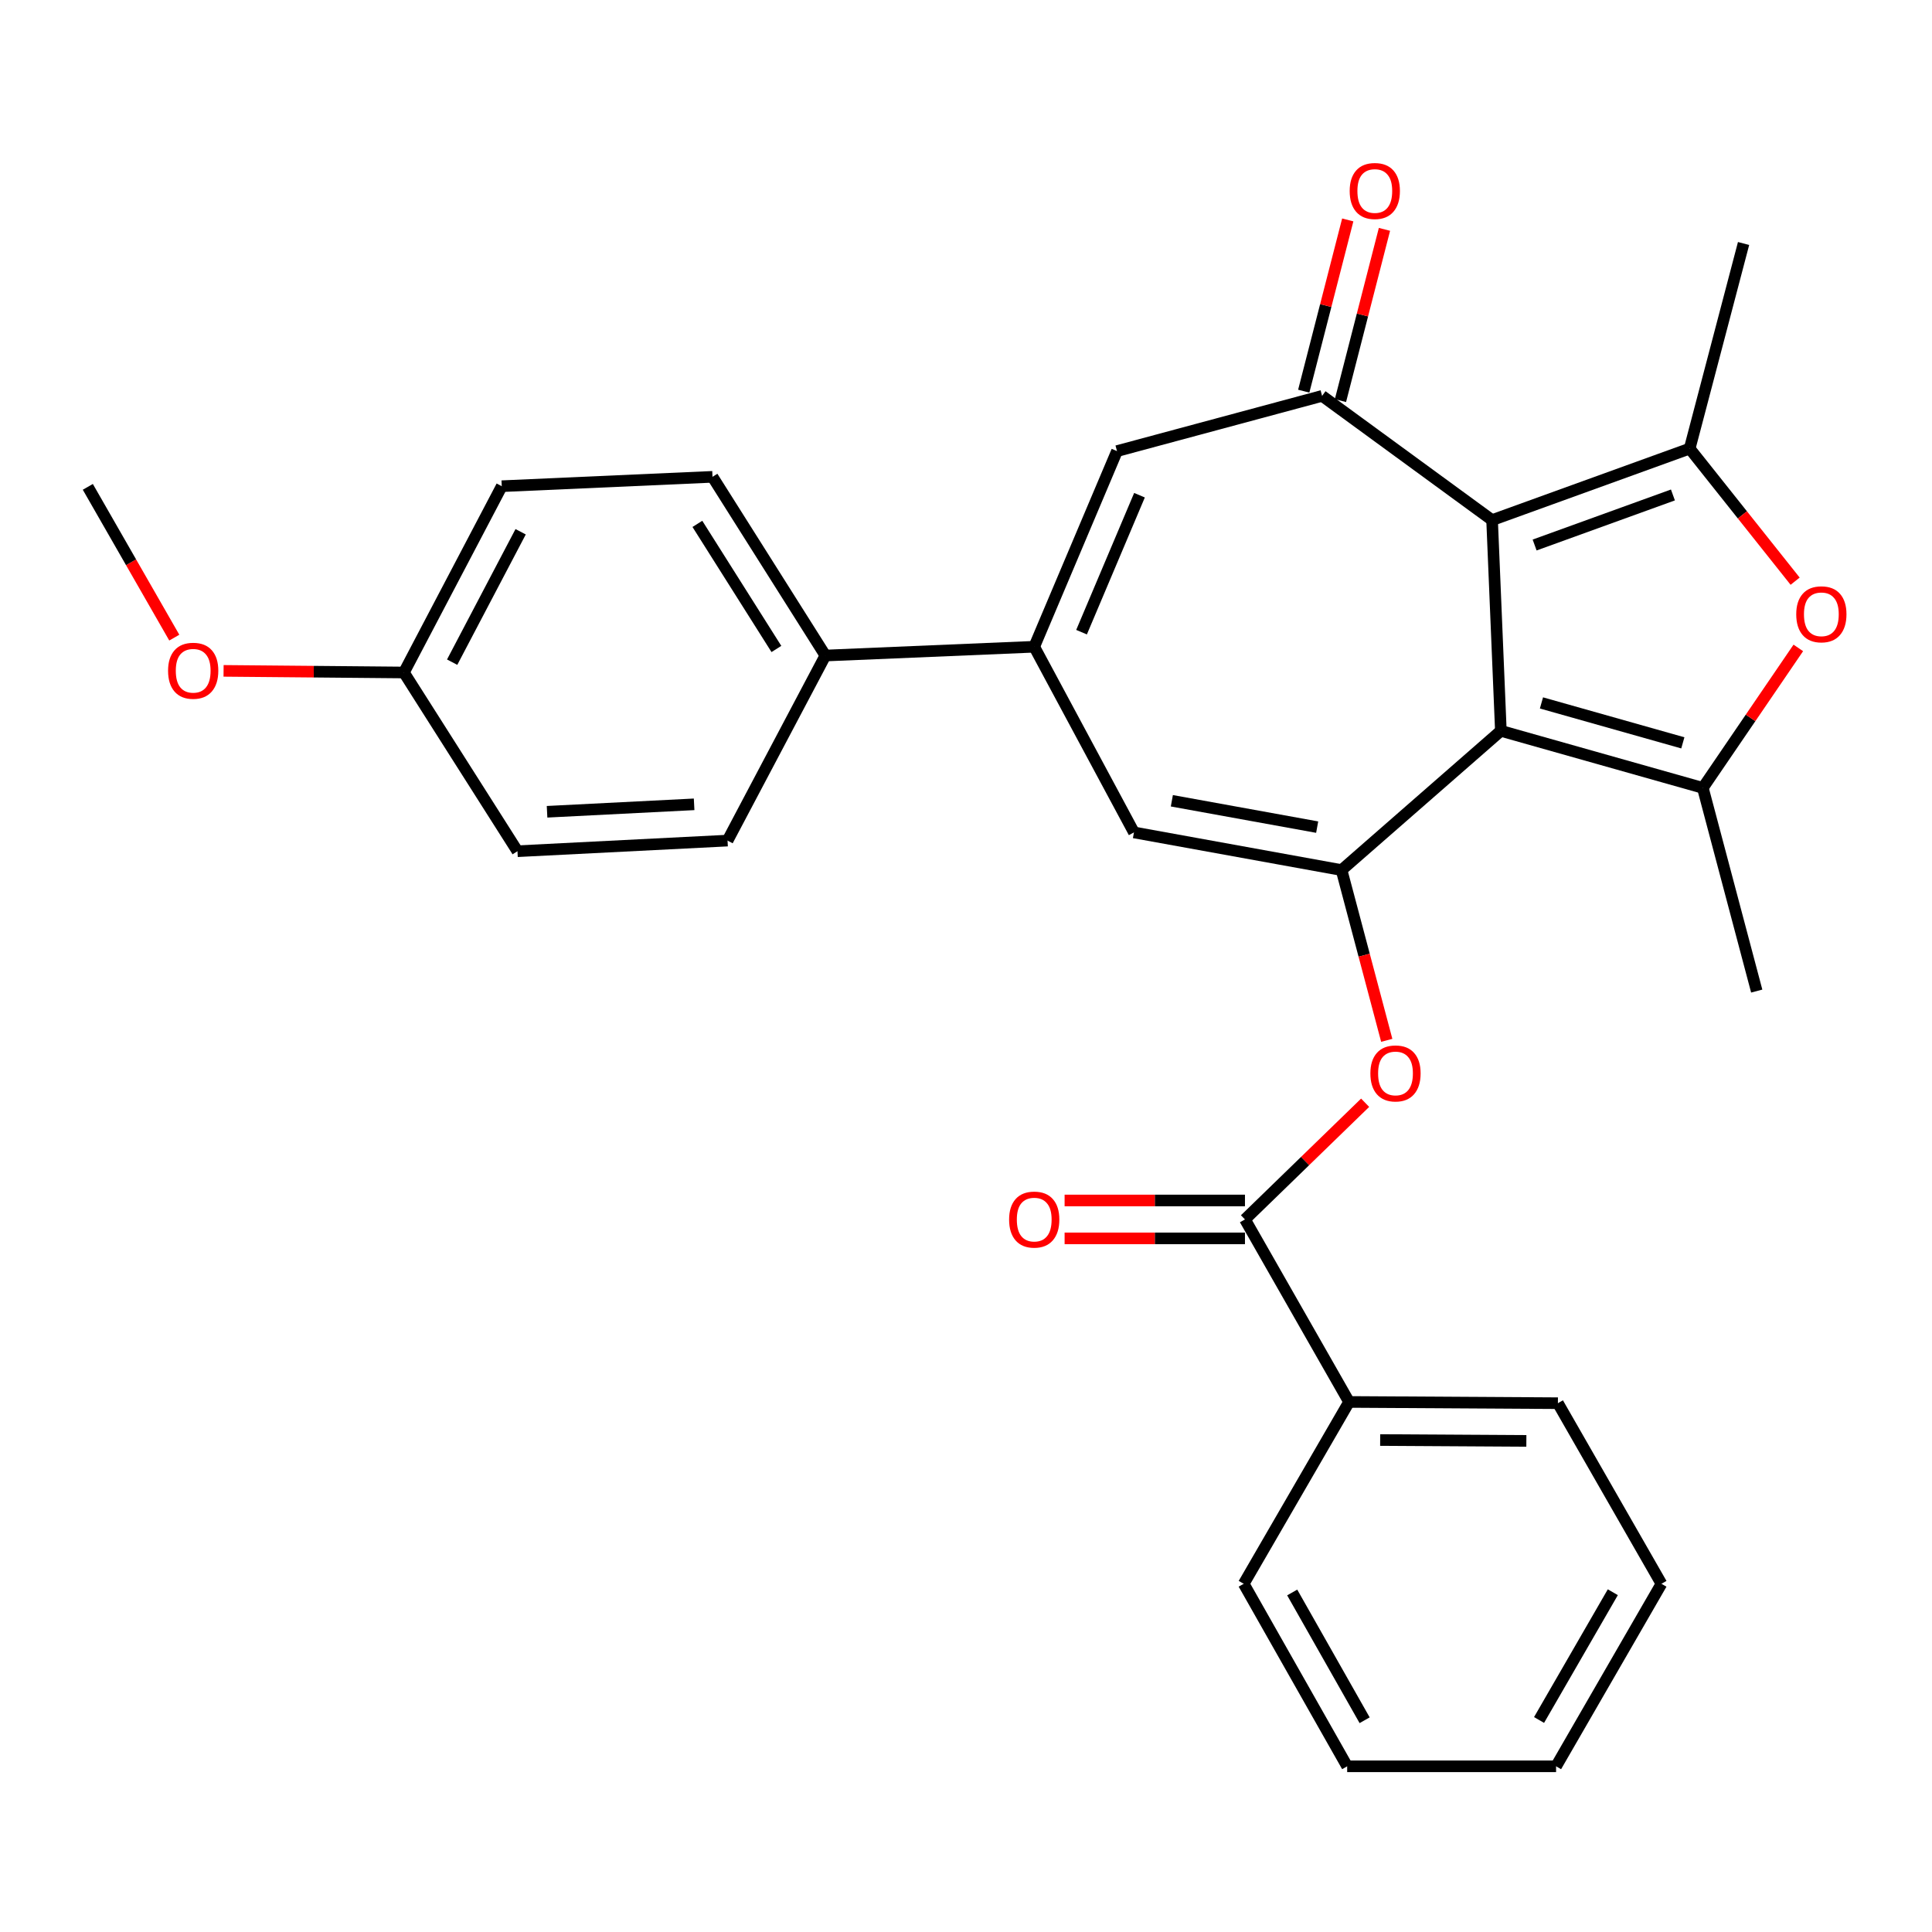 <?xml version='1.0' encoding='iso-8859-1'?>
<svg version='1.1' baseProfile='full'
              xmlns='http://www.w3.org/2000/svg'
                      xmlns:rdkit='http://www.rdkit.org/xml'
                      xmlns:xlink='http://www.w3.org/1999/xlink'
                  xml:space='preserve'
width='1000px' height='1000px' viewBox='0 0 1000 1000'>
<!-- END OF HEADER -->
<rect style='opacity:1.0;fill:#FFFFFF;stroke:none' width='1000' height='1000' x='0' y='0'> </rect>
<path class='bond-0' d='M 776.846,378.281 L 772.301,269.203' style='fill:none;fill-rule:evenodd;stroke:#000000;stroke-width:6px;stroke-linecap:butt;stroke-linejoin:miter;stroke-opacity:1' />
<path class='bond-1' d='M 776.846,378.281 L 694.384,450.345' style='fill:none;fill-rule:evenodd;stroke:#000000;stroke-width:6px;stroke-linecap:butt;stroke-linejoin:miter;stroke-opacity:1' />
<path class='bond-2' d='M 776.846,378.281 L 881.379,407.806' style='fill:none;fill-rule:evenodd;stroke:#000000;stroke-width:6px;stroke-linecap:butt;stroke-linejoin:miter;stroke-opacity:1' />
<path class='bond-2' d='M 797.858,363.83 L 871.031,384.498' style='fill:none;fill-rule:evenodd;stroke:#000000;stroke-width:6px;stroke-linecap:butt;stroke-linejoin:miter;stroke-opacity:1' />
<path class='bond-3' d='M 772.301,269.203 L 874.567,232.19' style='fill:none;fill-rule:evenodd;stroke:#000000;stroke-width:6px;stroke-linecap:butt;stroke-linejoin:miter;stroke-opacity:1' />
<path class='bond-3' d='M 794.317,282.098 L 865.903,256.189' style='fill:none;fill-rule:evenodd;stroke:#000000;stroke-width:6px;stroke-linecap:butt;stroke-linejoin:miter;stroke-opacity:1' />
<path class='bond-4' d='M 772.301,269.203 L 684.313,204.91' style='fill:none;fill-rule:evenodd;stroke:#000000;stroke-width:6px;stroke-linecap:butt;stroke-linejoin:miter;stroke-opacity:1' />
<path class='bond-7' d='M 694.384,450.345 L 586.93,430.858' style='fill:none;fill-rule:evenodd;stroke:#000000;stroke-width:6px;stroke-linecap:butt;stroke-linejoin:miter;stroke-opacity:1' />
<path class='bond-7' d='M 681.766,428.119 L 606.549,414.477' style='fill:none;fill-rule:evenodd;stroke:#000000;stroke-width:6px;stroke-linecap:butt;stroke-linejoin:miter;stroke-opacity:1' />
<path class='bond-9' d='M 694.384,450.345 L 706.083,494.413' style='fill:none;fill-rule:evenodd;stroke:#000000;stroke-width:6px;stroke-linecap:butt;stroke-linejoin:miter;stroke-opacity:1' />
<path class='bond-9' d='M 706.083,494.413 L 717.783,538.481' style='fill:none;fill-rule:evenodd;stroke:#FF0000;stroke-width:6px;stroke-linecap:butt;stroke-linejoin:miter;stroke-opacity:1' />
<path class='bond-5' d='M 881.379,407.806 L 906.091,371.583' style='fill:none;fill-rule:evenodd;stroke:#000000;stroke-width:6px;stroke-linecap:butt;stroke-linejoin:miter;stroke-opacity:1' />
<path class='bond-5' d='M 906.091,371.583 L 930.803,335.36' style='fill:none;fill-rule:evenodd;stroke:#FF0000;stroke-width:6px;stroke-linecap:butt;stroke-linejoin:miter;stroke-opacity:1' />
<path class='bond-17' d='M 881.379,407.806 L 909.28,512.982' style='fill:none;fill-rule:evenodd;stroke:#000000;stroke-width:6px;stroke-linecap:butt;stroke-linejoin:miter;stroke-opacity:1' />
<path class='bond-18' d='M 874.567,232.19 L 902.468,126.033' style='fill:none;fill-rule:evenodd;stroke:#000000;stroke-width:6px;stroke-linecap:butt;stroke-linejoin:miter;stroke-opacity:1' />
<path class='bond-29' d='M 874.567,232.19 L 901.864,266.505' style='fill:none;fill-rule:evenodd;stroke:#000000;stroke-width:6px;stroke-linecap:butt;stroke-linejoin:miter;stroke-opacity:1' />
<path class='bond-29' d='M 901.864,266.505 L 929.161,300.821' style='fill:none;fill-rule:evenodd;stroke:#FF0000;stroke-width:6px;stroke-linecap:butt;stroke-linejoin:miter;stroke-opacity:1' />
<path class='bond-8' d='M 684.313,204.91 L 578.156,233.487' style='fill:none;fill-rule:evenodd;stroke:#000000;stroke-width:6px;stroke-linecap:butt;stroke-linejoin:miter;stroke-opacity:1' />
<path class='bond-12' d='M 693.813,207.352 L 705.204,163.034' style='fill:none;fill-rule:evenodd;stroke:#000000;stroke-width:6px;stroke-linecap:butt;stroke-linejoin:miter;stroke-opacity:1' />
<path class='bond-12' d='M 705.204,163.034 L 716.596,118.716' style='fill:none;fill-rule:evenodd;stroke:#FF0000;stroke-width:6px;stroke-linecap:butt;stroke-linejoin:miter;stroke-opacity:1' />
<path class='bond-12' d='M 674.813,202.468 L 686.204,158.15' style='fill:none;fill-rule:evenodd;stroke:#000000;stroke-width:6px;stroke-linecap:butt;stroke-linejoin:miter;stroke-opacity:1' />
<path class='bond-12' d='M 686.204,158.15 L 697.595,113.832' style='fill:none;fill-rule:evenodd;stroke:#FF0000;stroke-width:6px;stroke-linecap:butt;stroke-linejoin:miter;stroke-opacity:1' />
<path class='bond-6' d='M 535.312,334.761 L 586.93,430.858' style='fill:none;fill-rule:evenodd;stroke:#000000;stroke-width:6px;stroke-linecap:butt;stroke-linejoin:miter;stroke-opacity:1' />
<path class='bond-11' d='M 535.312,334.761 L 427.215,339.306' style='fill:none;fill-rule:evenodd;stroke:#000000;stroke-width:6px;stroke-linecap:butt;stroke-linejoin:miter;stroke-opacity:1' />
<path class='bond-30' d='M 535.312,334.761 L 578.156,233.487' style='fill:none;fill-rule:evenodd;stroke:#000000;stroke-width:6px;stroke-linecap:butt;stroke-linejoin:miter;stroke-opacity:1' />
<path class='bond-30' d='M 559.807,327.213 L 589.798,256.322' style='fill:none;fill-rule:evenodd;stroke:#000000;stroke-width:6px;stroke-linecap:butt;stroke-linejoin:miter;stroke-opacity:1' />
<path class='bond-10' d='M 706.592,570.779 L 675.491,600.975' style='fill:none;fill-rule:evenodd;stroke:#FF0000;stroke-width:6px;stroke-linecap:butt;stroke-linejoin:miter;stroke-opacity:1' />
<path class='bond-10' d='M 675.491,600.975 L 644.39,631.171' style='fill:none;fill-rule:evenodd;stroke:#000000;stroke-width:6px;stroke-linecap:butt;stroke-linejoin:miter;stroke-opacity:1' />
<path class='bond-13' d='M 644.39,621.362 L 597.714,621.362' style='fill:none;fill-rule:evenodd;stroke:#000000;stroke-width:6px;stroke-linecap:butt;stroke-linejoin:miter;stroke-opacity:1' />
<path class='bond-13' d='M 597.714,621.362 L 551.039,621.362' style='fill:none;fill-rule:evenodd;stroke:#FF0000;stroke-width:6px;stroke-linecap:butt;stroke-linejoin:miter;stroke-opacity:1' />
<path class='bond-13' d='M 644.39,640.98 L 597.714,640.98' style='fill:none;fill-rule:evenodd;stroke:#000000;stroke-width:6px;stroke-linecap:butt;stroke-linejoin:miter;stroke-opacity:1' />
<path class='bond-13' d='M 597.714,640.98 L 551.039,640.98' style='fill:none;fill-rule:evenodd;stroke:#FF0000;stroke-width:6px;stroke-linecap:butt;stroke-linejoin:miter;stroke-opacity:1' />
<path class='bond-14' d='M 644.39,631.171 L 698.275,725.644' style='fill:none;fill-rule:evenodd;stroke:#000000;stroke-width:6px;stroke-linecap:butt;stroke-linejoin:miter;stroke-opacity:1' />
<path class='bond-15' d='M 427.215,339.306 L 368.786,246.806' style='fill:none;fill-rule:evenodd;stroke:#000000;stroke-width:6px;stroke-linecap:butt;stroke-linejoin:miter;stroke-opacity:1' />
<path class='bond-15' d='M 401.865,335.908 L 360.964,271.158' style='fill:none;fill-rule:evenodd;stroke:#000000;stroke-width:6px;stroke-linecap:butt;stroke-linejoin:miter;stroke-opacity:1' />
<path class='bond-16' d='M 427.215,339.306 L 376.578,435.087' style='fill:none;fill-rule:evenodd;stroke:#000000;stroke-width:6px;stroke-linecap:butt;stroke-linejoin:miter;stroke-opacity:1' />
<path class='bond-23' d='M 698.275,725.644 L 806.371,726.287' style='fill:none;fill-rule:evenodd;stroke:#000000;stroke-width:6px;stroke-linecap:butt;stroke-linejoin:miter;stroke-opacity:1' />
<path class='bond-23' d='M 714.372,745.359 L 790.04,745.809' style='fill:none;fill-rule:evenodd;stroke:#000000;stroke-width:6px;stroke-linecap:butt;stroke-linejoin:miter;stroke-opacity:1' />
<path class='bond-24' d='M 698.275,725.644 L 643.747,819.768' style='fill:none;fill-rule:evenodd;stroke:#000000;stroke-width:6px;stroke-linecap:butt;stroke-linejoin:miter;stroke-opacity:1' />
<path class='bond-21' d='M 368.786,246.806 L 259.708,251.656' style='fill:none;fill-rule:evenodd;stroke:#000000;stroke-width:6px;stroke-linecap:butt;stroke-linejoin:miter;stroke-opacity:1' />
<path class='bond-20' d='M 376.578,435.087 L 267.839,440.591' style='fill:none;fill-rule:evenodd;stroke:#000000;stroke-width:6px;stroke-linecap:butt;stroke-linejoin:miter;stroke-opacity:1' />
<path class='bond-20' d='M 359.276,416.319 L 283.158,420.172' style='fill:none;fill-rule:evenodd;stroke:#000000;stroke-width:6px;stroke-linecap:butt;stroke-linejoin:miter;stroke-opacity:1' />
<path class='bond-19' d='M 209.071,348.08 L 267.839,440.591' style='fill:none;fill-rule:evenodd;stroke:#000000;stroke-width:6px;stroke-linecap:butt;stroke-linejoin:miter;stroke-opacity:1' />
<path class='bond-22' d='M 209.071,348.08 L 162.396,347.66' style='fill:none;fill-rule:evenodd;stroke:#000000;stroke-width:6px;stroke-linecap:butt;stroke-linejoin:miter;stroke-opacity:1' />
<path class='bond-22' d='M 162.396,347.66 L 115.72,347.24' style='fill:none;fill-rule:evenodd;stroke:#FF0000;stroke-width:6px;stroke-linecap:butt;stroke-linejoin:miter;stroke-opacity:1' />
<path class='bond-31' d='M 209.071,348.08 L 259.708,251.656' style='fill:none;fill-rule:evenodd;stroke:#000000;stroke-width:6px;stroke-linecap:butt;stroke-linejoin:miter;stroke-opacity:1' />
<path class='bond-31' d='M 234.035,342.737 L 269.481,275.241' style='fill:none;fill-rule:evenodd;stroke:#000000;stroke-width:6px;stroke-linecap:butt;stroke-linejoin:miter;stroke-opacity:1' />
<path class='bond-25' d='M 90.21,330.038 L 67.832,291.016' style='fill:none;fill-rule:evenodd;stroke:#FF0000;stroke-width:6px;stroke-linecap:butt;stroke-linejoin:miter;stroke-opacity:1' />
<path class='bond-25' d='M 67.832,291.016 L 45.455,251.994' style='fill:none;fill-rule:evenodd;stroke:#000000;stroke-width:6px;stroke-linecap:butt;stroke-linejoin:miter;stroke-opacity:1' />
<path class='bond-26' d='M 806.371,726.287 L 859.962,819.768' style='fill:none;fill-rule:evenodd;stroke:#000000;stroke-width:6px;stroke-linecap:butt;stroke-linejoin:miter;stroke-opacity:1' />
<path class='bond-27' d='M 643.747,819.768 L 697.294,914.241' style='fill:none;fill-rule:evenodd;stroke:#000000;stroke-width:6px;stroke-linecap:butt;stroke-linejoin:miter;stroke-opacity:1' />
<path class='bond-27' d='M 668.846,824.266 L 706.329,890.397' style='fill:none;fill-rule:evenodd;stroke:#000000;stroke-width:6px;stroke-linecap:butt;stroke-linejoin:miter;stroke-opacity:1' />
<path class='bond-32' d='M 859.962,819.768 L 805.423,914.241' style='fill:none;fill-rule:evenodd;stroke:#000000;stroke-width:6px;stroke-linecap:butt;stroke-linejoin:miter;stroke-opacity:1' />
<path class='bond-32' d='M 834.791,824.131 L 796.614,890.262' style='fill:none;fill-rule:evenodd;stroke:#000000;stroke-width:6px;stroke-linecap:butt;stroke-linejoin:miter;stroke-opacity:1' />
<path class='bond-28' d='M 697.294,914.241 L 805.423,914.241' style='fill:none;fill-rule:evenodd;stroke:#000000;stroke-width:6px;stroke-linecap:butt;stroke-linejoin:miter;stroke-opacity:1' />
<path  class='atom-6' d='M 929.729 317.958
Q 929.729 311.158, 933.089 307.358
Q 936.449 303.558, 942.729 303.558
Q 949.009 303.558, 952.369 307.358
Q 955.729 311.158, 955.729 317.958
Q 955.729 324.838, 952.329 328.758
Q 948.929 332.638, 942.729 332.638
Q 936.489 332.638, 933.089 328.758
Q 929.729 324.878, 929.729 317.958
M 942.729 329.438
Q 947.049 329.438, 949.369 326.558
Q 951.729 323.638, 951.729 317.958
Q 951.729 312.398, 949.369 309.598
Q 947.049 306.758, 942.729 306.758
Q 938.409 306.758, 936.049 309.558
Q 933.729 312.358, 933.729 317.958
Q 933.729 323.678, 936.049 326.558
Q 938.409 329.438, 942.729 329.438
' fill='#FF0000'/>
<path  class='atom-10' d='M 709.307 555.601
Q 709.307 548.801, 712.667 545.001
Q 716.027 541.201, 722.307 541.201
Q 728.587 541.201, 731.947 545.001
Q 735.307 548.801, 735.307 555.601
Q 735.307 562.481, 731.907 566.401
Q 728.507 570.281, 722.307 570.281
Q 716.067 570.281, 712.667 566.401
Q 709.307 562.521, 709.307 555.601
M 722.307 567.081
Q 726.627 567.081, 728.947 564.201
Q 731.307 561.281, 731.307 555.601
Q 731.307 550.041, 728.947 547.241
Q 726.627 544.401, 722.307 544.401
Q 717.987 544.401, 715.627 547.201
Q 713.307 550.001, 713.307 555.601
Q 713.307 561.321, 715.627 564.201
Q 717.987 567.081, 722.307 567.081
' fill='#FF0000'/>
<path  class='atom-13' d='M 698.593 98.855
Q 698.593 92.055, 701.953 88.255
Q 705.313 84.455, 711.593 84.455
Q 717.873 84.455, 721.233 88.255
Q 724.593 92.055, 724.593 98.855
Q 724.593 105.735, 721.193 109.655
Q 717.793 113.535, 711.593 113.535
Q 705.353 113.535, 701.953 109.655
Q 698.593 105.775, 698.593 98.855
M 711.593 110.335
Q 715.913 110.335, 718.233 107.455
Q 720.593 104.535, 720.593 98.855
Q 720.593 93.295, 718.233 90.495
Q 715.913 87.655, 711.593 87.655
Q 707.273 87.655, 704.913 90.455
Q 702.593 93.255, 702.593 98.855
Q 702.593 104.575, 704.913 107.455
Q 707.273 110.335, 711.593 110.335
' fill='#FF0000'/>
<path  class='atom-14' d='M 522.312 631.251
Q 522.312 624.451, 525.672 620.651
Q 529.032 616.851, 535.312 616.851
Q 541.592 616.851, 544.952 620.651
Q 548.312 624.451, 548.312 631.251
Q 548.312 638.131, 544.912 642.051
Q 541.512 645.931, 535.312 645.931
Q 529.072 645.931, 525.672 642.051
Q 522.312 638.171, 522.312 631.251
M 535.312 642.731
Q 539.632 642.731, 541.952 639.851
Q 544.312 636.931, 544.312 631.251
Q 544.312 625.691, 541.952 622.891
Q 539.632 620.051, 535.312 620.051
Q 530.992 620.051, 528.632 622.851
Q 526.312 625.651, 526.312 631.251
Q 526.312 636.971, 528.632 639.851
Q 530.992 642.731, 535.312 642.731
' fill='#FF0000'/>
<path  class='atom-23' d='M 86.993 347.179
Q 86.993 340.379, 90.353 336.579
Q 93.713 332.779, 99.993 332.779
Q 106.273 332.779, 109.633 336.579
Q 112.993 340.379, 112.993 347.179
Q 112.993 354.059, 109.593 357.979
Q 106.193 361.859, 99.993 361.859
Q 93.753 361.859, 90.353 357.979
Q 86.993 354.099, 86.993 347.179
M 99.993 358.659
Q 104.313 358.659, 106.633 355.779
Q 108.993 352.859, 108.993 347.179
Q 108.993 341.619, 106.633 338.819
Q 104.313 335.979, 99.993 335.979
Q 95.673 335.979, 93.313 338.779
Q 90.993 341.579, 90.993 347.179
Q 90.993 352.899, 93.313 355.779
Q 95.673 358.659, 99.993 358.659
' fill='#FF0000'/>
</svg>
